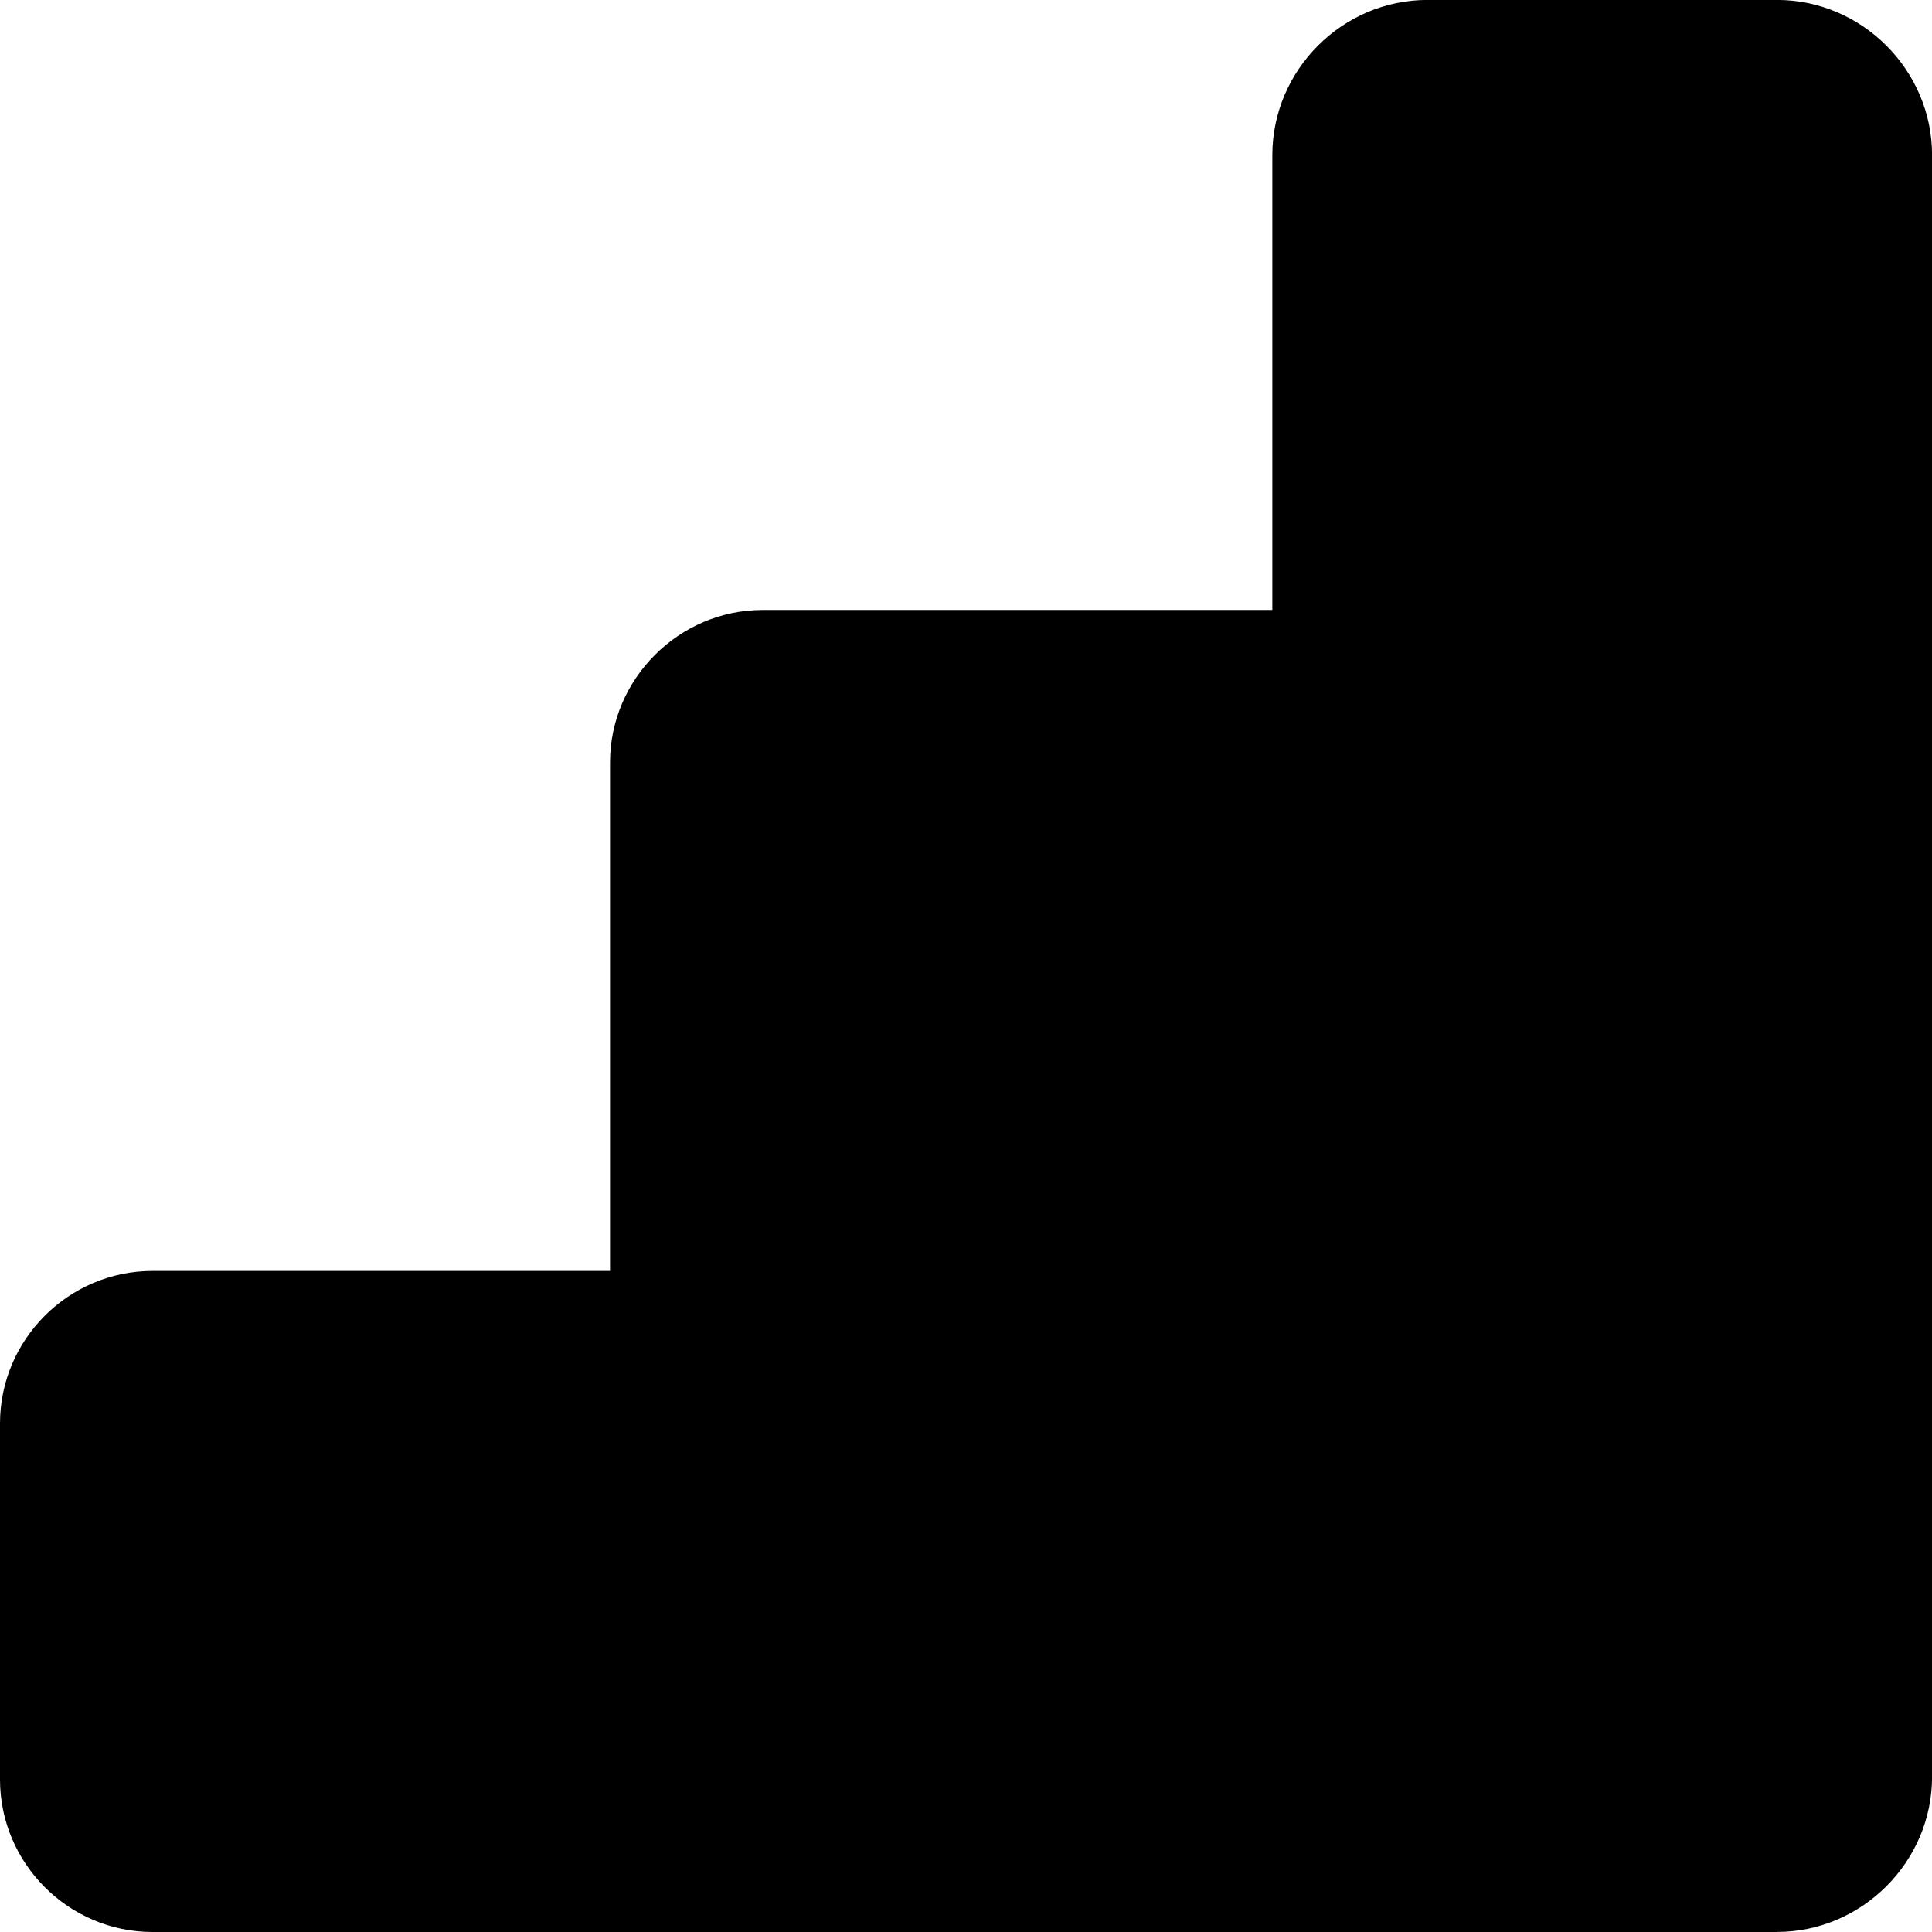 <svg xmlns="http://www.w3.org/2000/svg" fill="#000000" width="800px" height="800px" viewBox="0 0 32 32"><path d="M29.432 32h-26.905c-1.391 0-2.527-1.136-2.527-2.527v-5.895c0-1.391 1.136-2.527 2.527-2.527h7.577v-8.421c0-1.385 1.141-2.527 2.527-2.527h8.443v-7.536c0-1.407 1.161-2.568 2.567-2.568h5.792c1.407 0 2.568 1.161 2.568 2.568v26.864c0 1.407-1.161 2.568-2.568 2.568z"></path></svg>